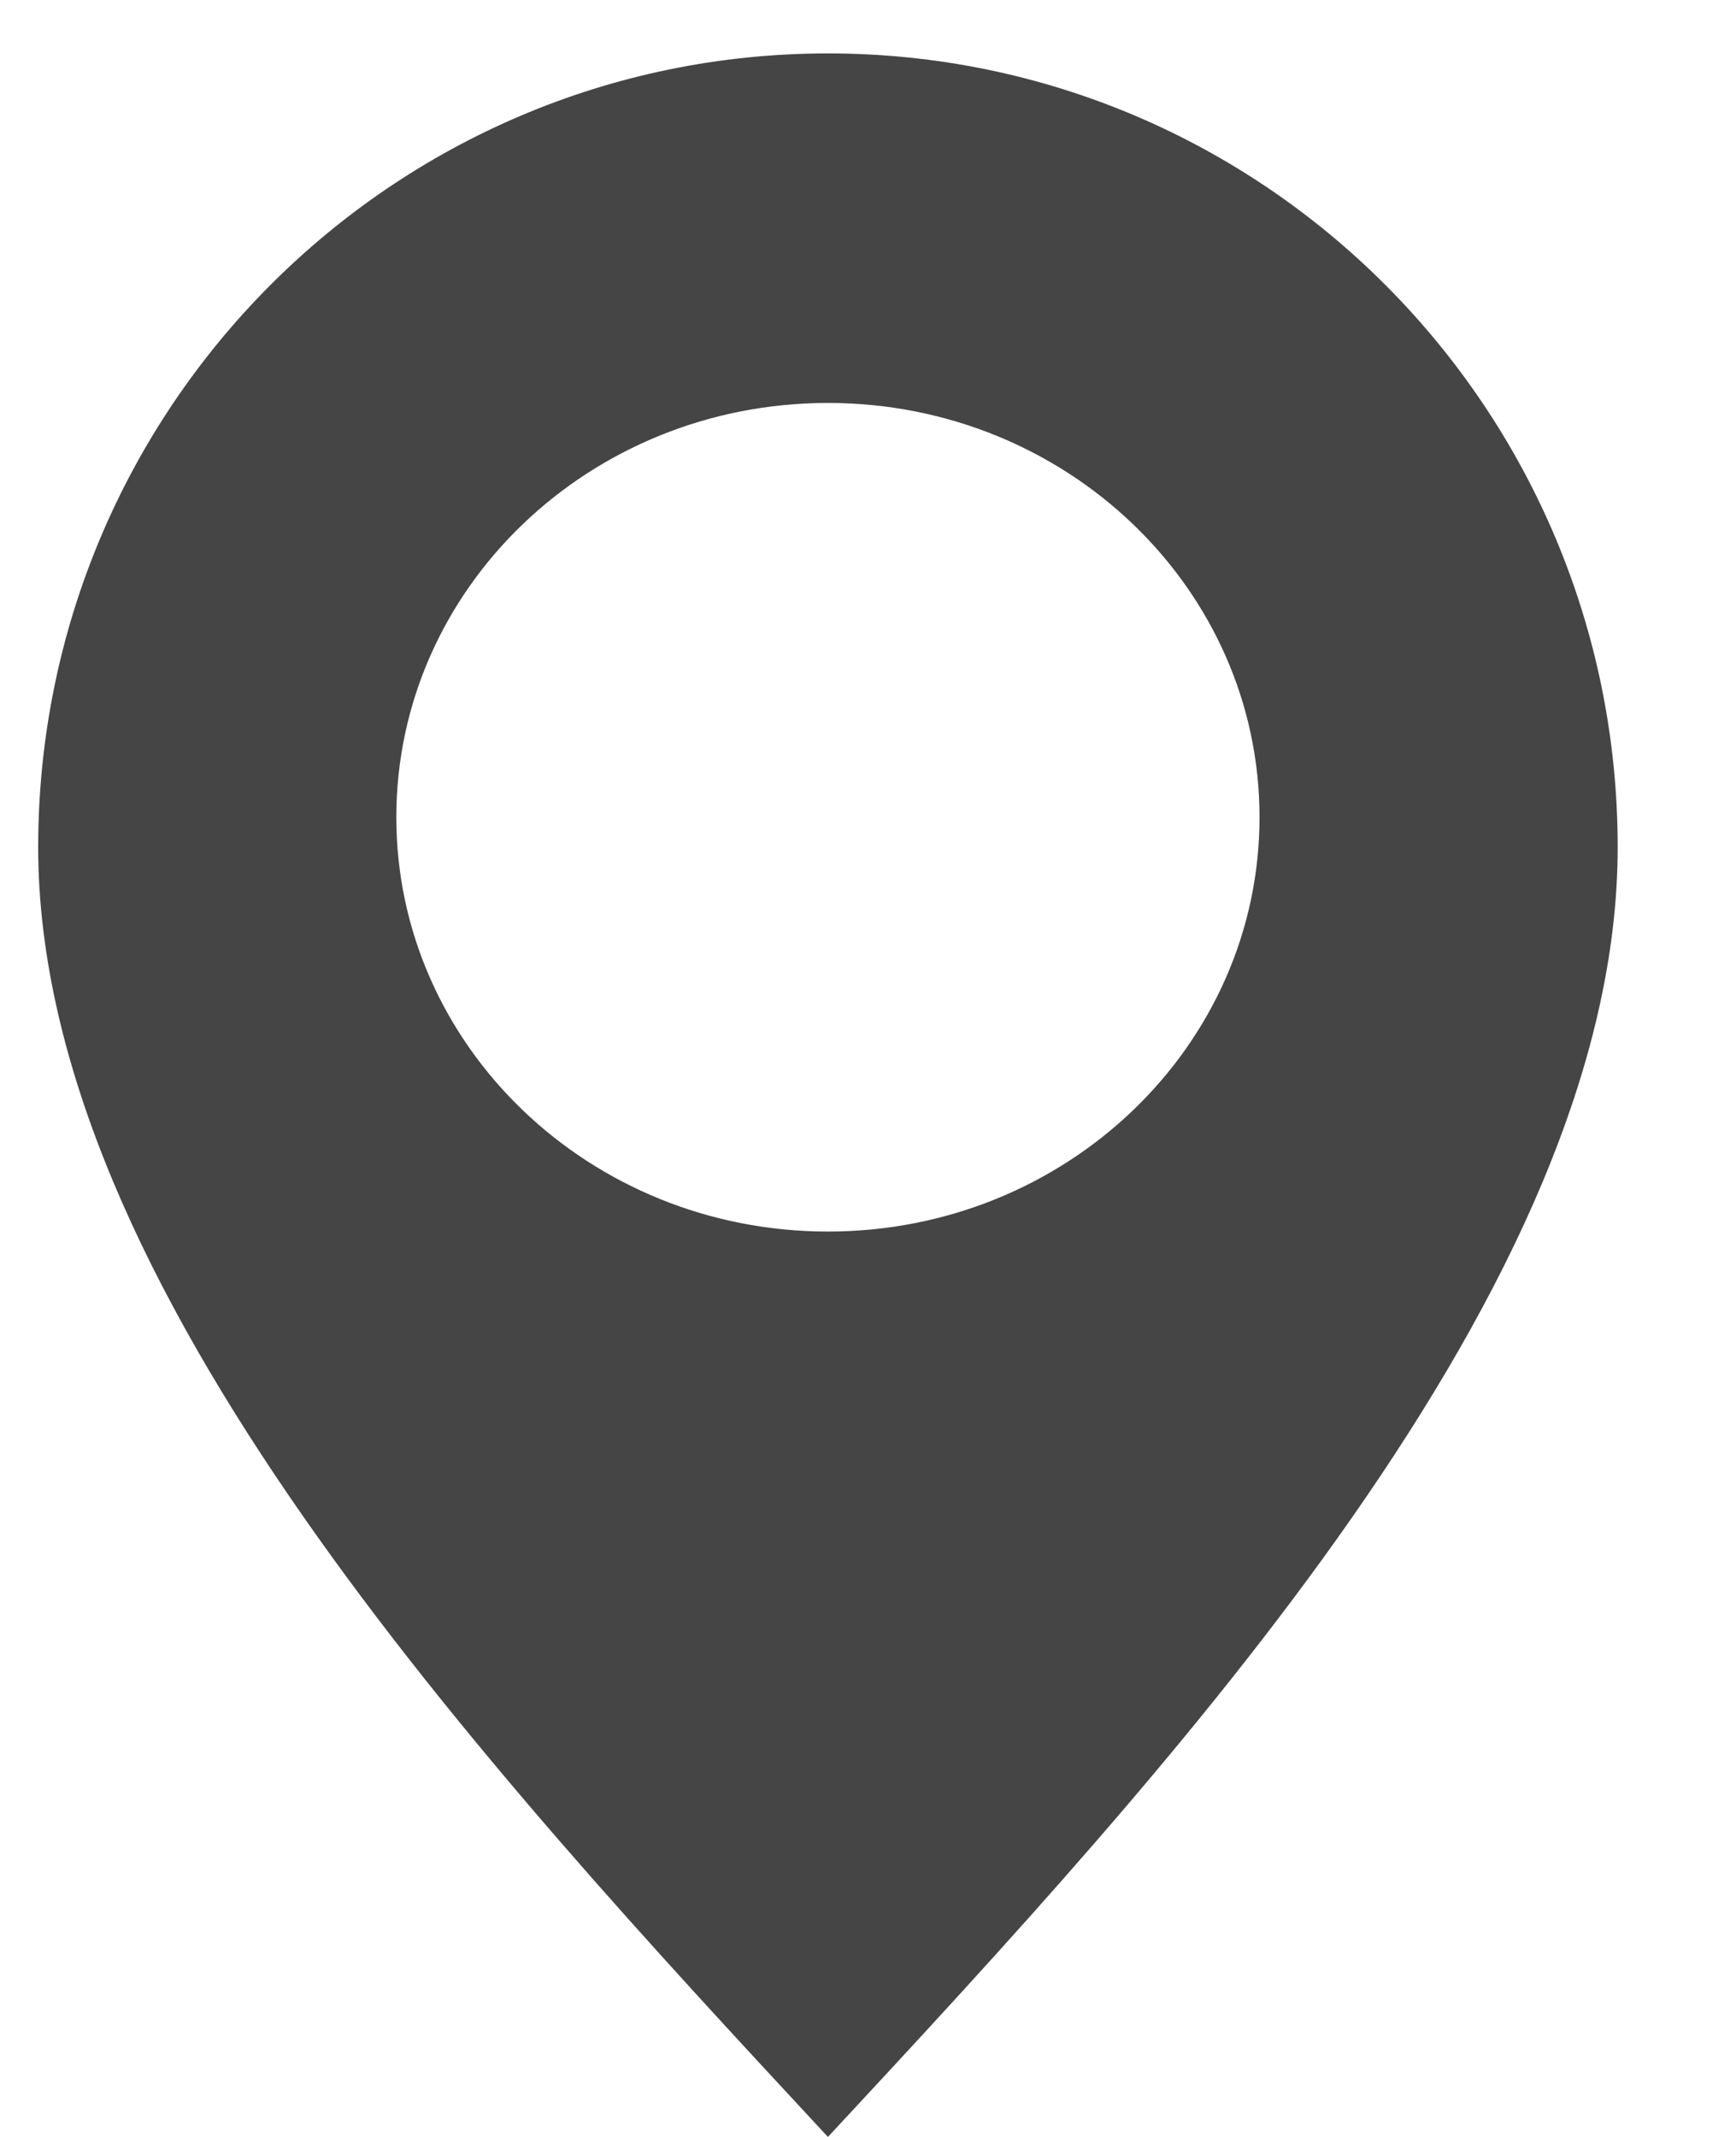 <?xml version="1.0" encoding="UTF-8"?>
<svg version="1.1" viewBox="0 0 13 16" xmlns="http://www.w3.org/2000/svg" xmlns:xlink="http://www.w3.org/1999/xlink">
<title>9DAEC77A-6A2E-434F-803D-08C0FE4C6B72</title>
<defs>
<path id="a" d="m5.914 0c3.266 0 5.914 2.661 5.914 5.943 0 3.282-3.326 6.872-5.914 9.657-2.587-2.786-5.914-6.375-5.914-9.657 0-3.282 2.648-5.943 5.914-5.943zm-1.001e-4 2.617c-1.785 0-3.232 1.388-3.232 3.102 0 1.713 1.447 3.102 3.232 3.102 1.785 0 3.232-1.389 3.232-3.102 2.602e-5 -1.713-1.447-3.102-3.232-3.102z"/>
</defs>
<g fill="none" fill-rule="evenodd">
<g transform="translate(-468 -4006)">
<g transform="translate(435 3878)">
<g transform="translate(16 112)">
<g transform="translate(17.286 16.4)">
<mask fill="white">
<use xlink:href="#a"/>
</mask>
<use fill="#454545" xlink:href="#a"/>
</g>
</g>
</g>
</g>
</g>
</svg>
